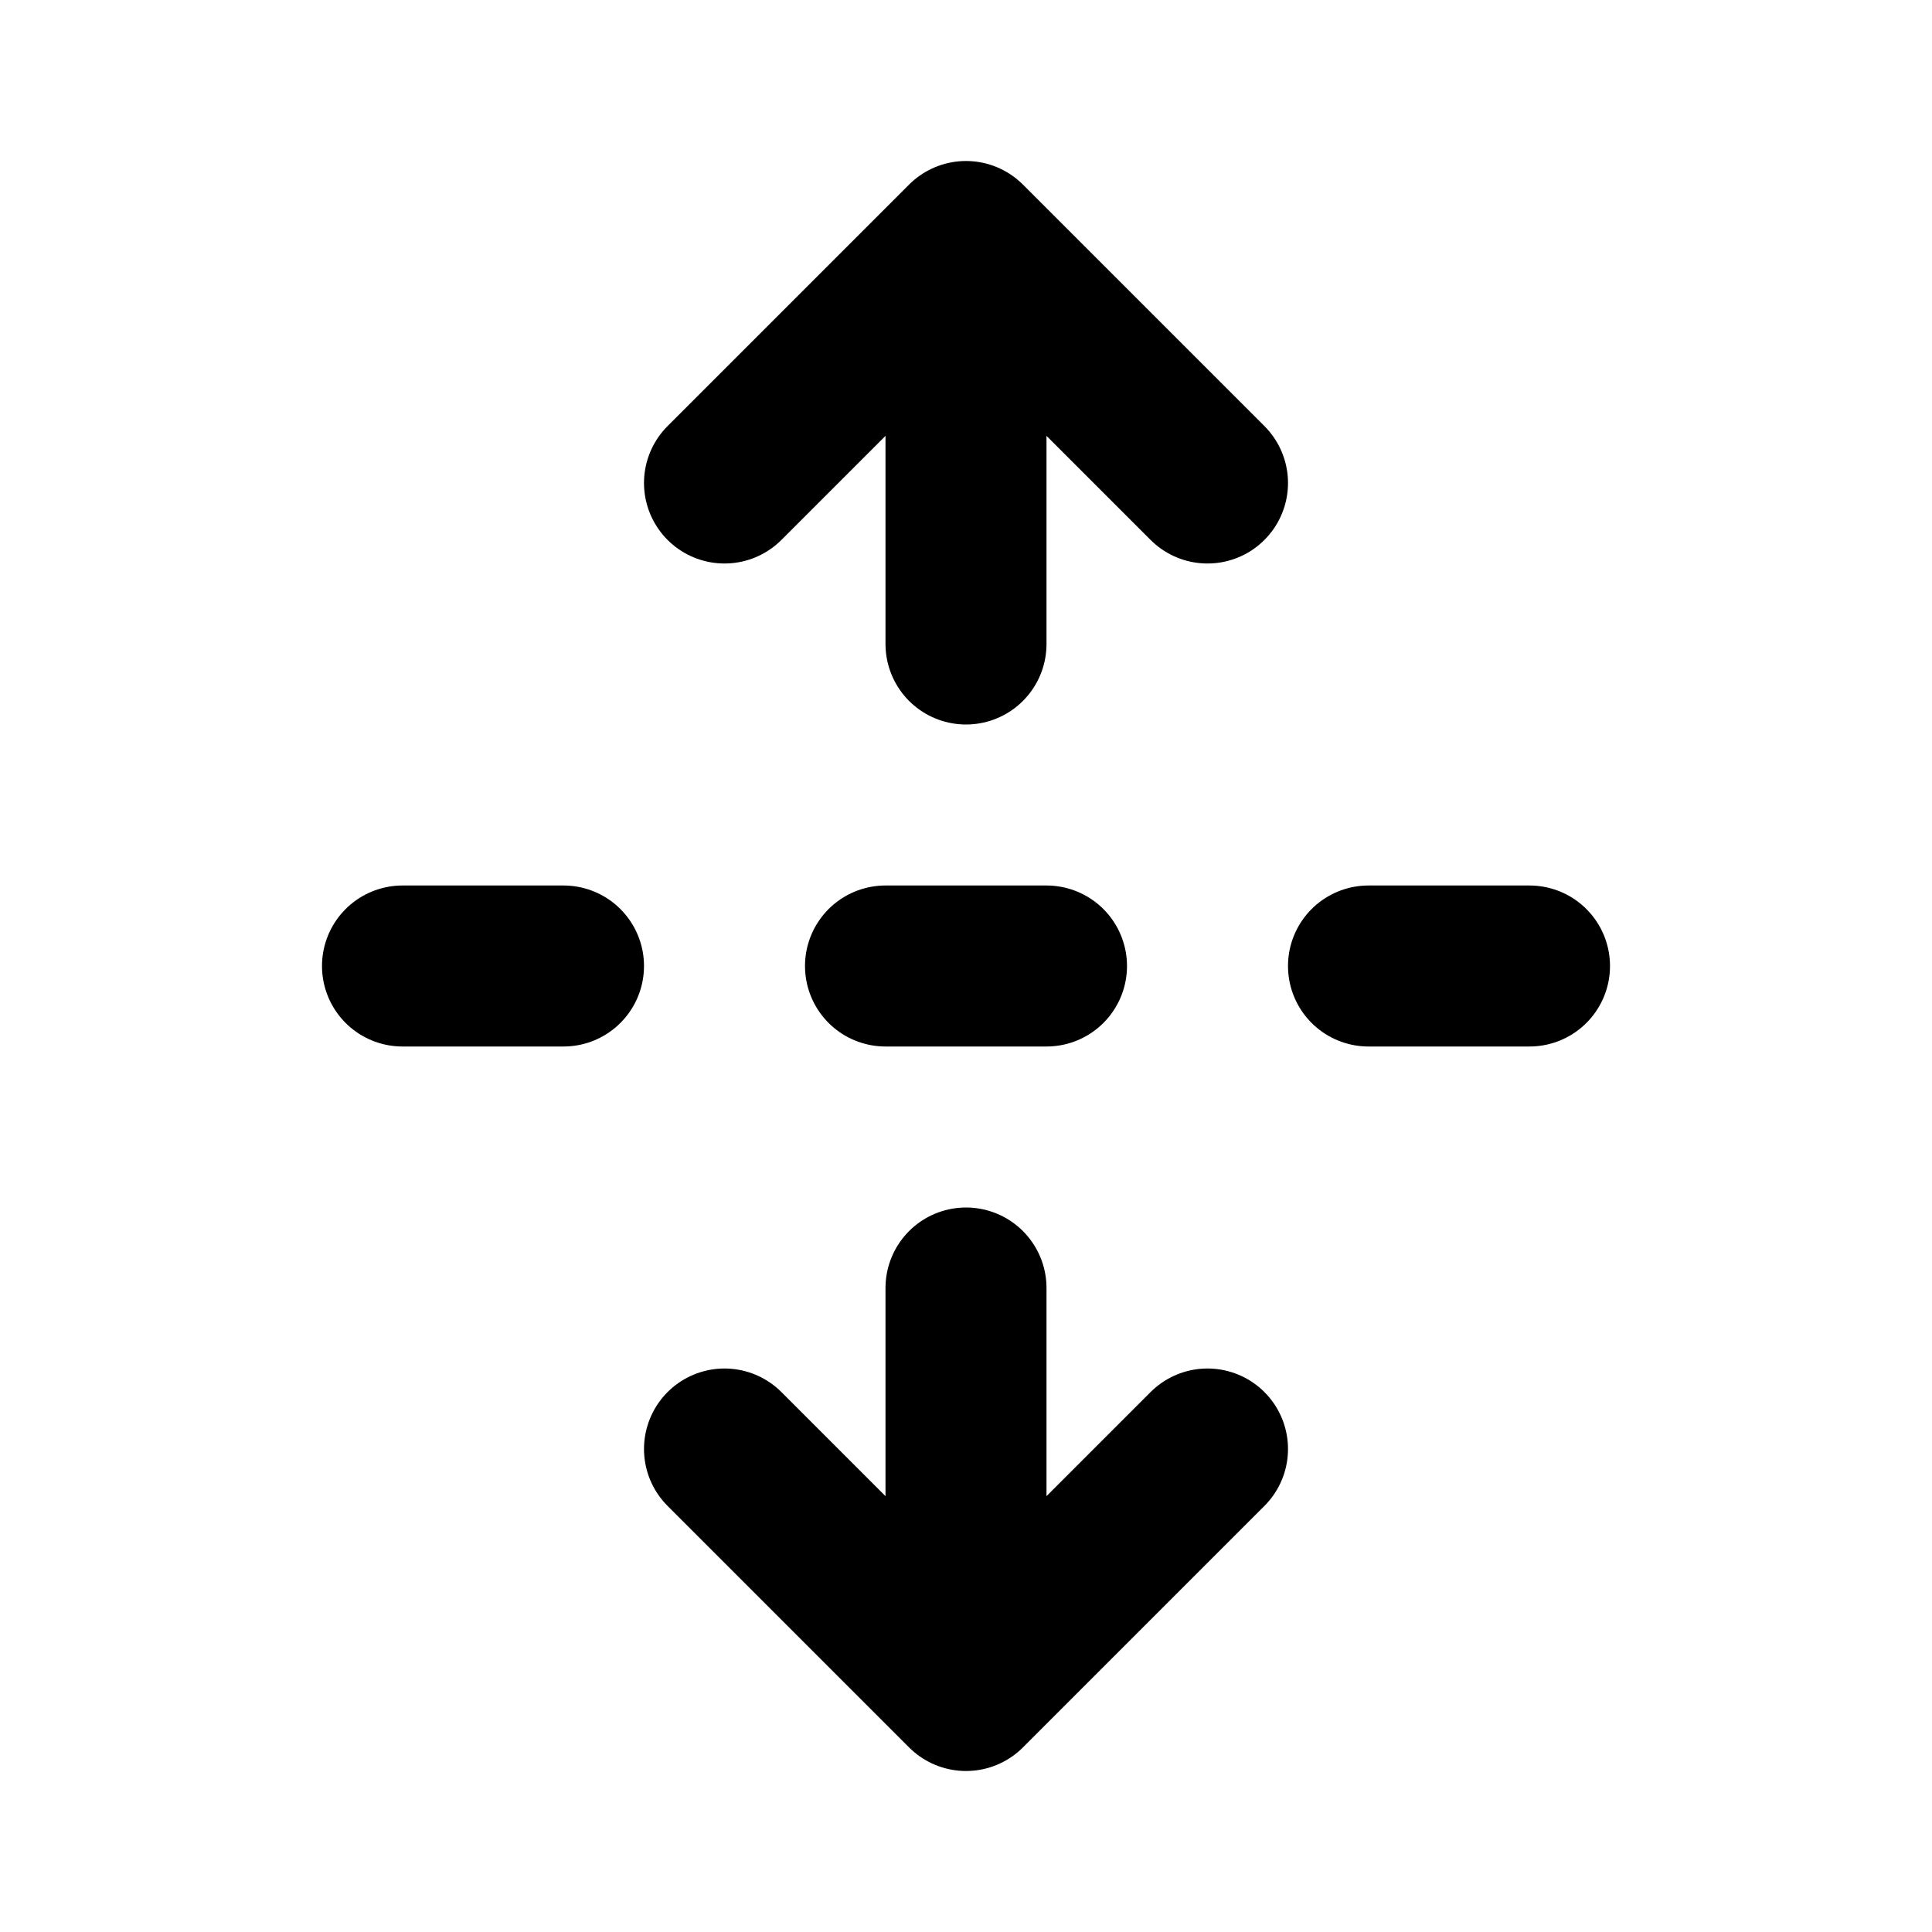 <svg xmlns="http://www.w3.org/2000/svg" viewBox="0 0 24 24" width="1em" height="1em">
<path fill="none" stroke="currentColor" stroke-linecap="round" stroke-linejoin="round" stroke-width="2" d="M9 18L12 21L15 18M11 12L13 12M7 12L5 12M17 12L19 12M9 6L12 3L15 6M12 4L12 8M12 20L12 16"/>
</svg>